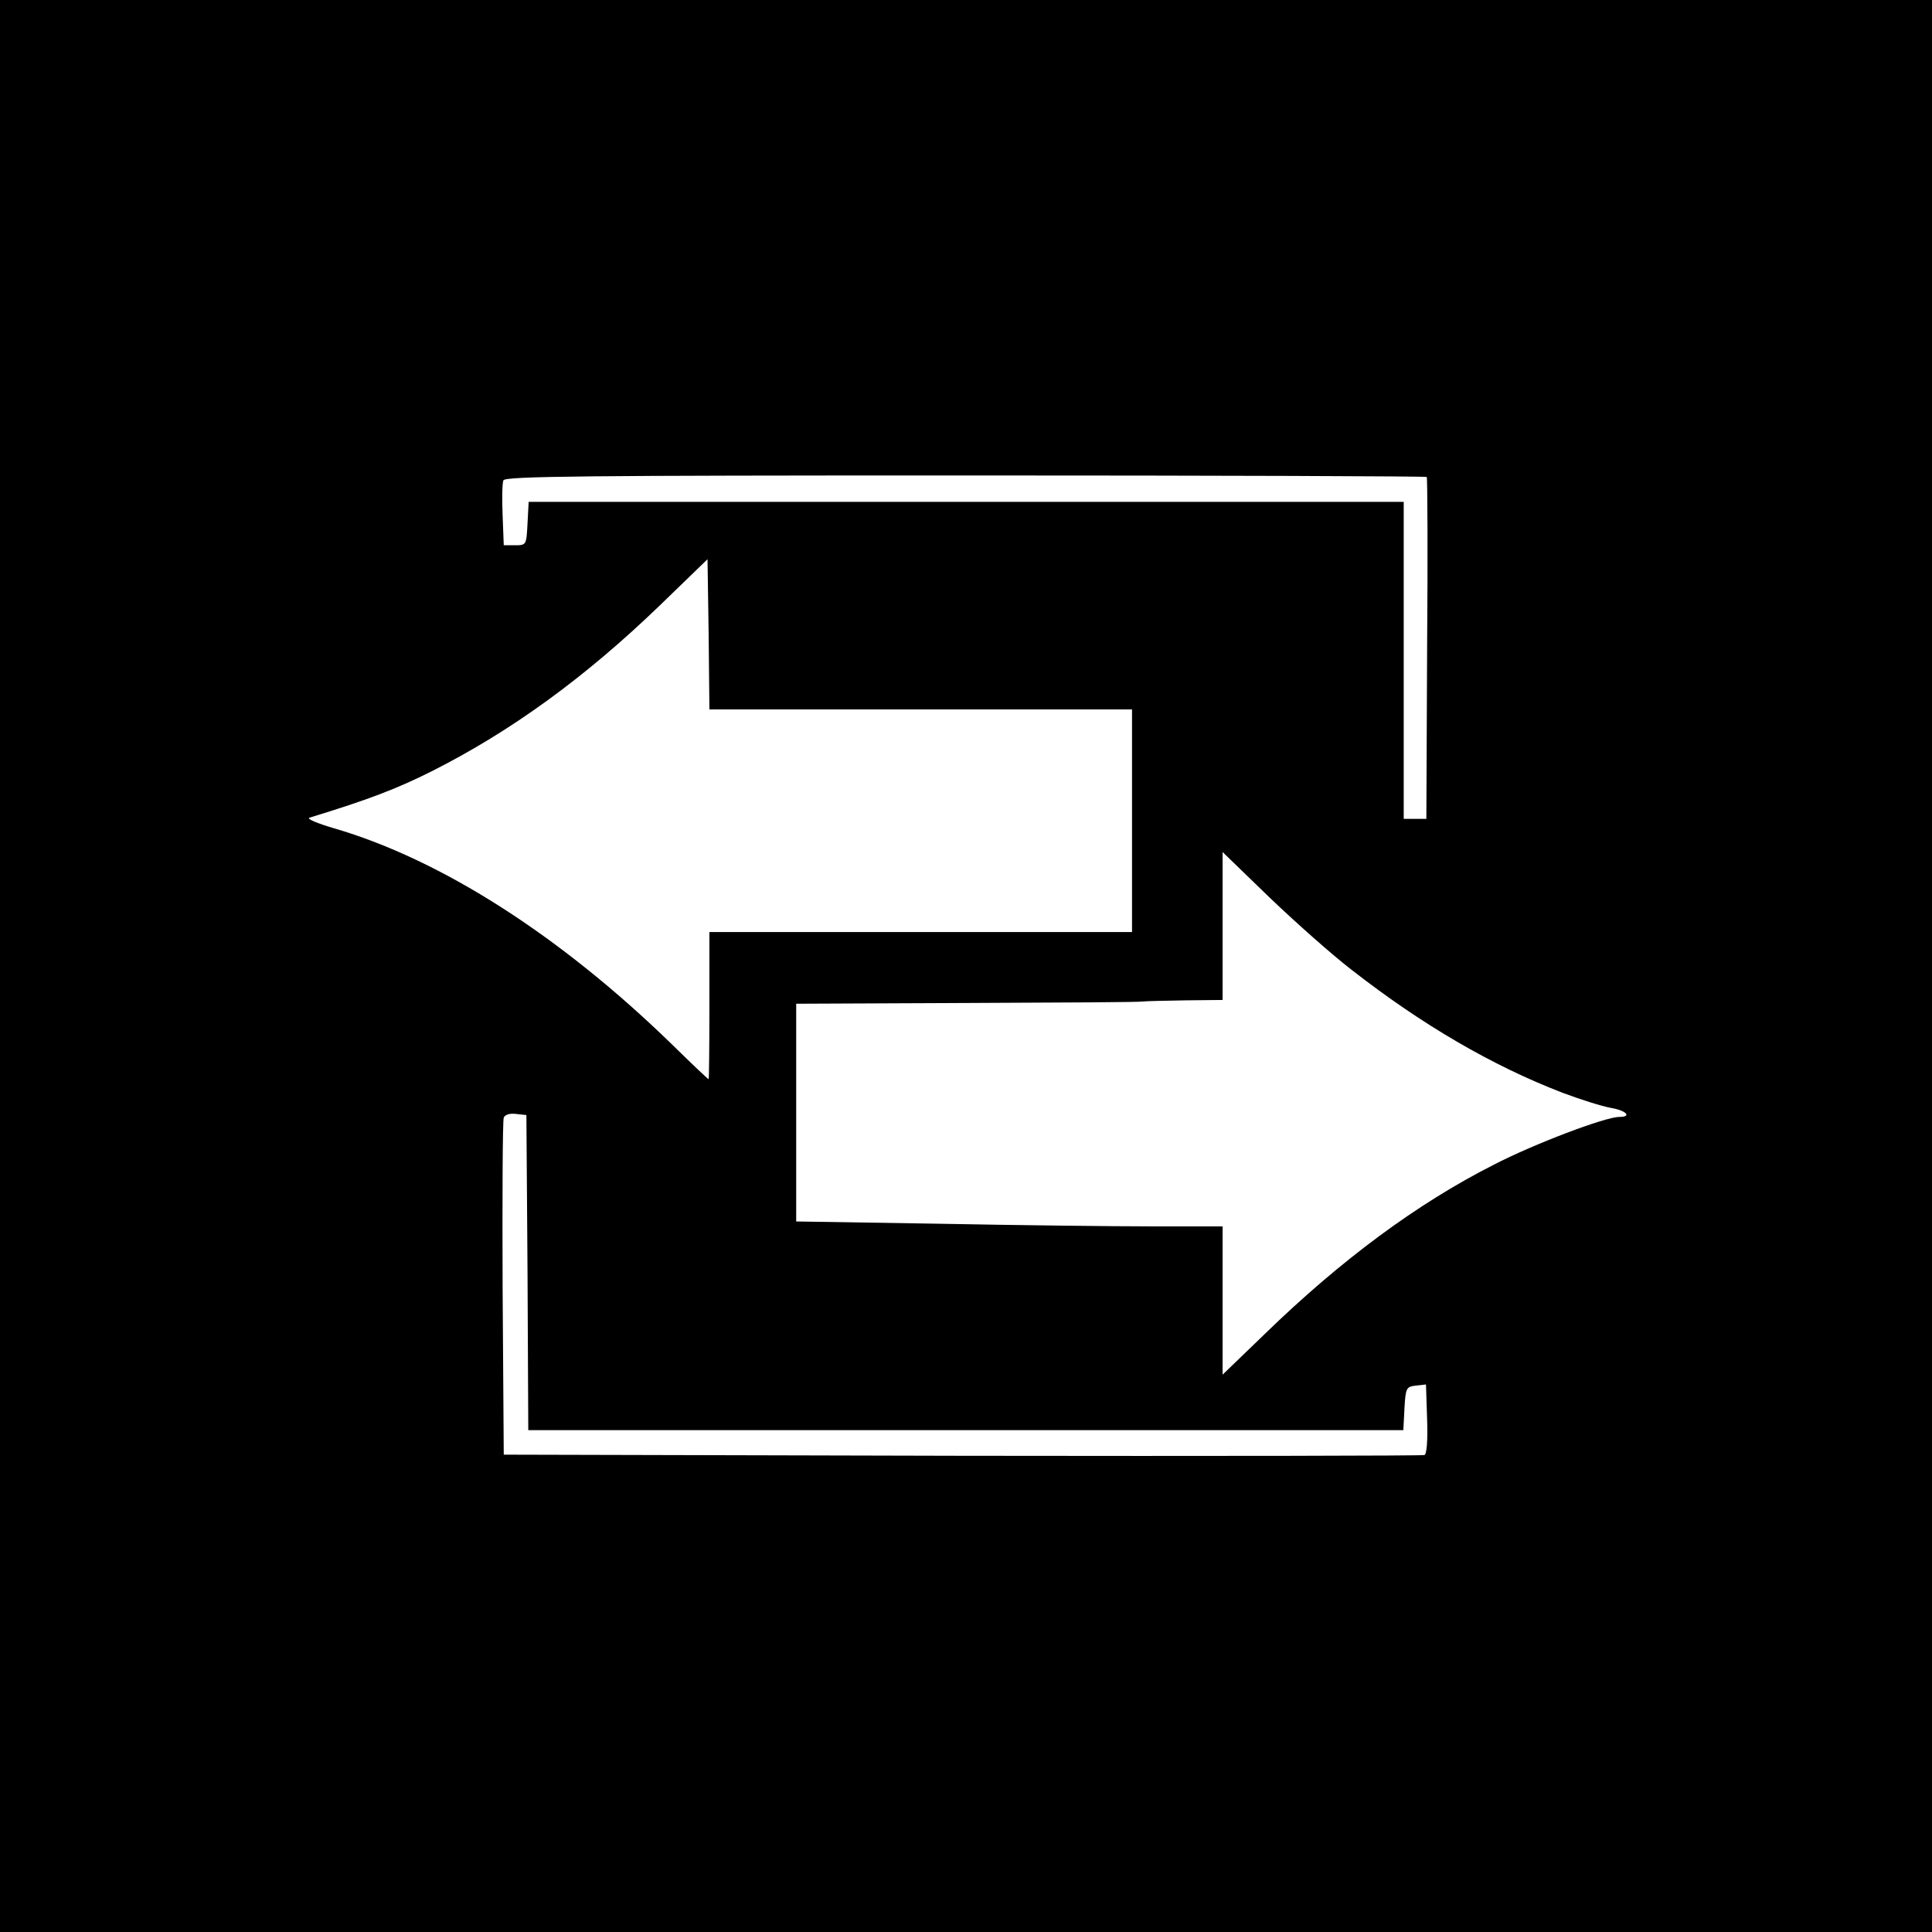 <?xml version="1.0" standalone="no"?>
<!DOCTYPE svg PUBLIC "-//W3C//DTD SVG 20010904//EN"
 "http://www.w3.org/TR/2001/REC-SVG-20010904/DTD/svg10.dtd">
<svg version="1.0" xmlns="http://www.w3.org/2000/svg"
 width="512pt" height="512pt" viewBox="0 0 512 512"
 preserveAspectRatio="xMidYMid meet">
<g transform="translate(0,512) scale(0.1,-0.1)"
fill="#000000" stroke="none">
<path d="M0 2560 l0 -2560 2560 0 2560 0 0 2560 0 2560 -2560 0 -2560 0 0
-2560z m3781 1296 c2 -2 3 -207 1 -455 l-2 -451 -30 0 -30 0 0 420 0 420
-1160 0 -1159 0 -3 -57 c-3 -57 -3 -58 -33 -58 l-30 0 -3 79 c-2 44 -1 85 2
93 4 11 215 13 1224 13 670 0 1221 -2 1223 -4z m-1341 -616 l560 0 0 -295 0
-295 -560 0 -560 0 0 -195 c0 -107 -1 -195 -2 -195 -2 0 -46 42 -98 93 -294
286 -610 489 -895 572 -44 13 -73 25 -65 28 160 49 232 77 324 123 210 106
406 248 605 440 l126 122 3 -199 2 -199 560 0z m1143 -691 c186 -145 371 -253
558 -325 48 -18 105 -36 128 -40 41 -7 57 -24 22 -24 -37 0 -227 -72 -333
-127 -203 -103 -404 -252 -605 -447 l-113 -109 0 197 0 196 -188 0 c-104 0
-358 3 -565 7 l-377 6 0 289 0 288 453 2 c248 1 459 2 467 4 8 1 59 2 113 3
l97 1 0 196 0 196 125 -121 c69 -66 167 -153 218 -192z m-2185 -801 l2 -418
1160 0 1159 0 3 58 c3 54 5 57 30 60 l27 3 3 -92 c2 -55 -1 -93 -7 -95 -5 -2
-557 -3 -1225 -2 l-1215 3 -3 440 c-1 242 0 446 3 453 3 8 16 12 32 10 l28 -3
3 -417z"/>
</g>
</svg>
